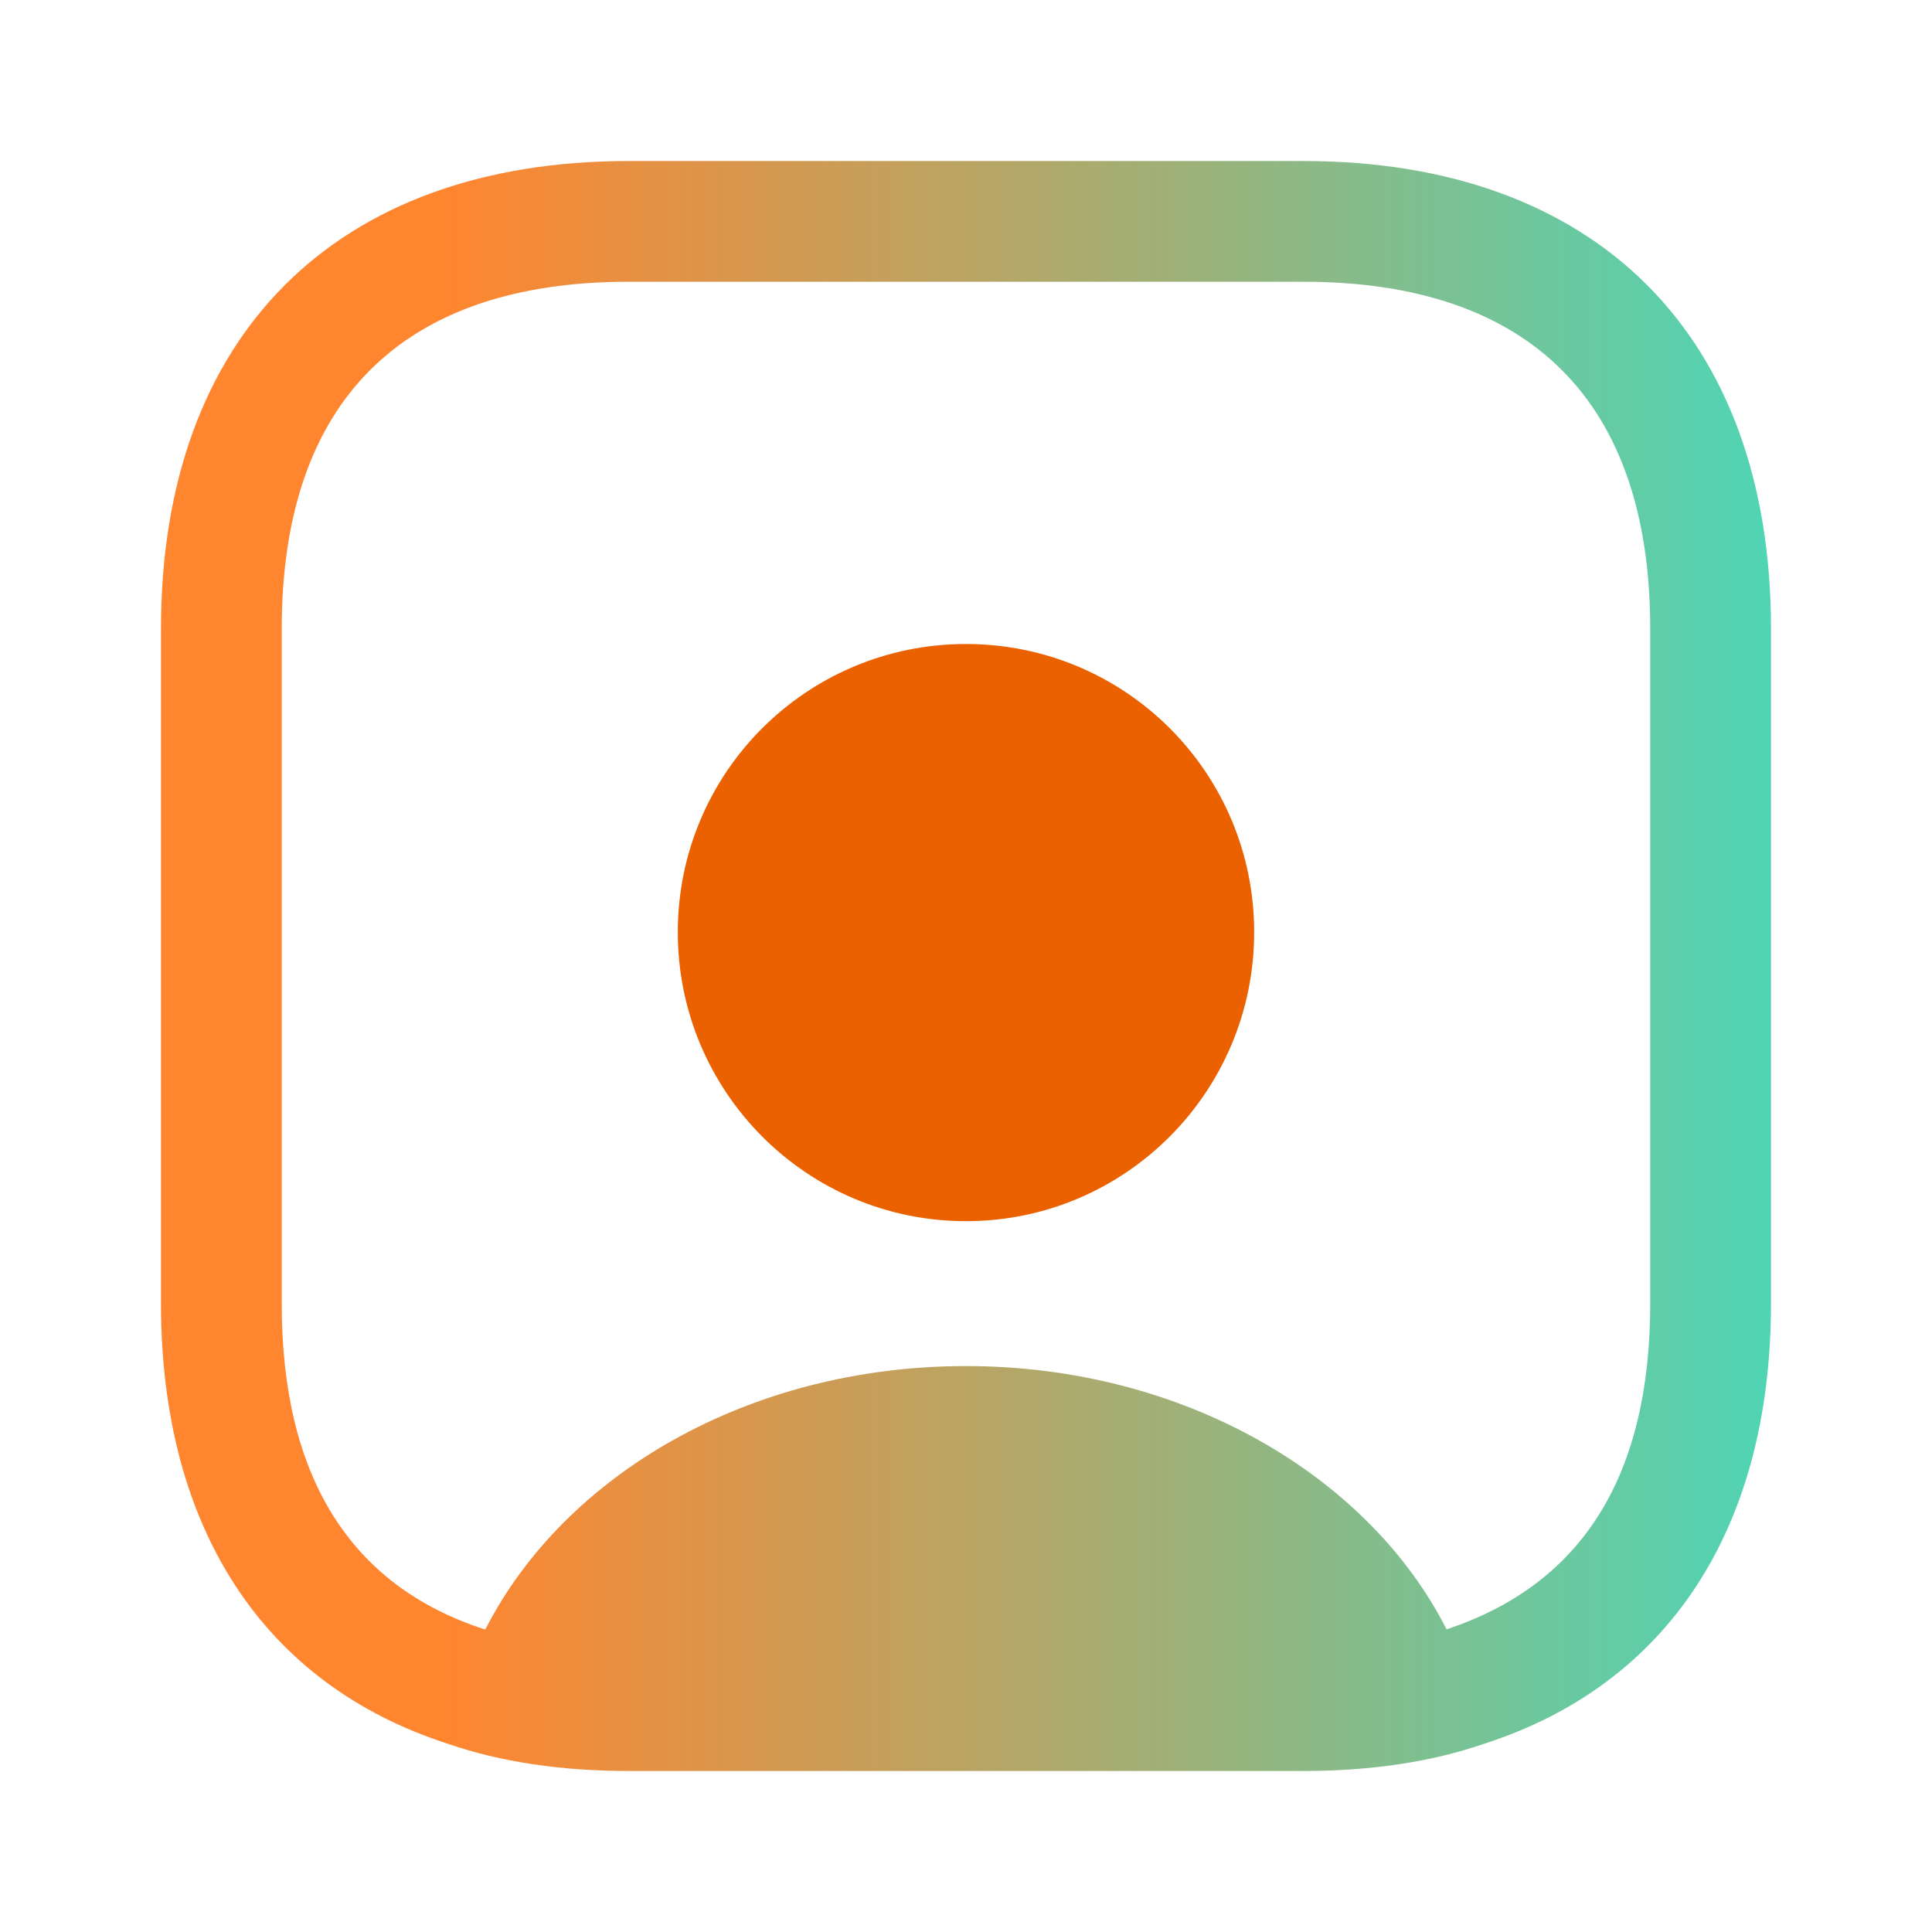<svg width="65" height="65" viewBox="0 0 65 65" fill="none" xmlns="http://www.w3.org/2000/svg">
<path d="M43.847 5.417H21.151C11.293 5.417 5.416 11.294 5.416 21.152V43.848C5.416 51.458 8.91 56.685 15.058 58.663C16.845 59.285 18.904 59.583 21.151 59.583H43.847C46.095 59.583 48.154 59.285 49.941 58.663C56.089 56.685 59.583 51.458 59.583 43.848V21.152C59.583 11.294 53.706 5.417 43.847 5.417ZM55.52 43.848C55.52 49.644 53.245 53.3 48.668 54.817C46.041 49.644 39.812 45.96 32.499 45.96C25.187 45.96 18.985 49.617 16.331 54.817H16.303C11.781 53.354 9.479 49.671 9.479 43.875V21.152C9.479 13.515 13.514 9.479 21.151 9.479H43.847C51.485 9.479 55.52 13.515 55.52 21.152V43.848Z" fill="url(#paint0_linear_1254_4274)"/>
<path d="M32.499 21.667C27.137 21.667 22.804 26 22.804 31.363C22.804 36.725 27.137 41.085 32.499 41.085C37.862 41.085 42.195 36.725 42.195 31.363C42.195 26 37.862 21.667 32.499 21.667Z" fill="#EB6100"/>
<defs>
<linearGradient id="paint0_linear_1254_4274" x1="-5.759" y1="33.726" x2="75.062" y2="33.726" gradientUnits="userSpaceOnUse">
<stop offset="0.257" stop-color="#FF852F"/>
<stop offset="1" stop-color="#12F0E2"/>
</linearGradient>
</defs>
</svg>

